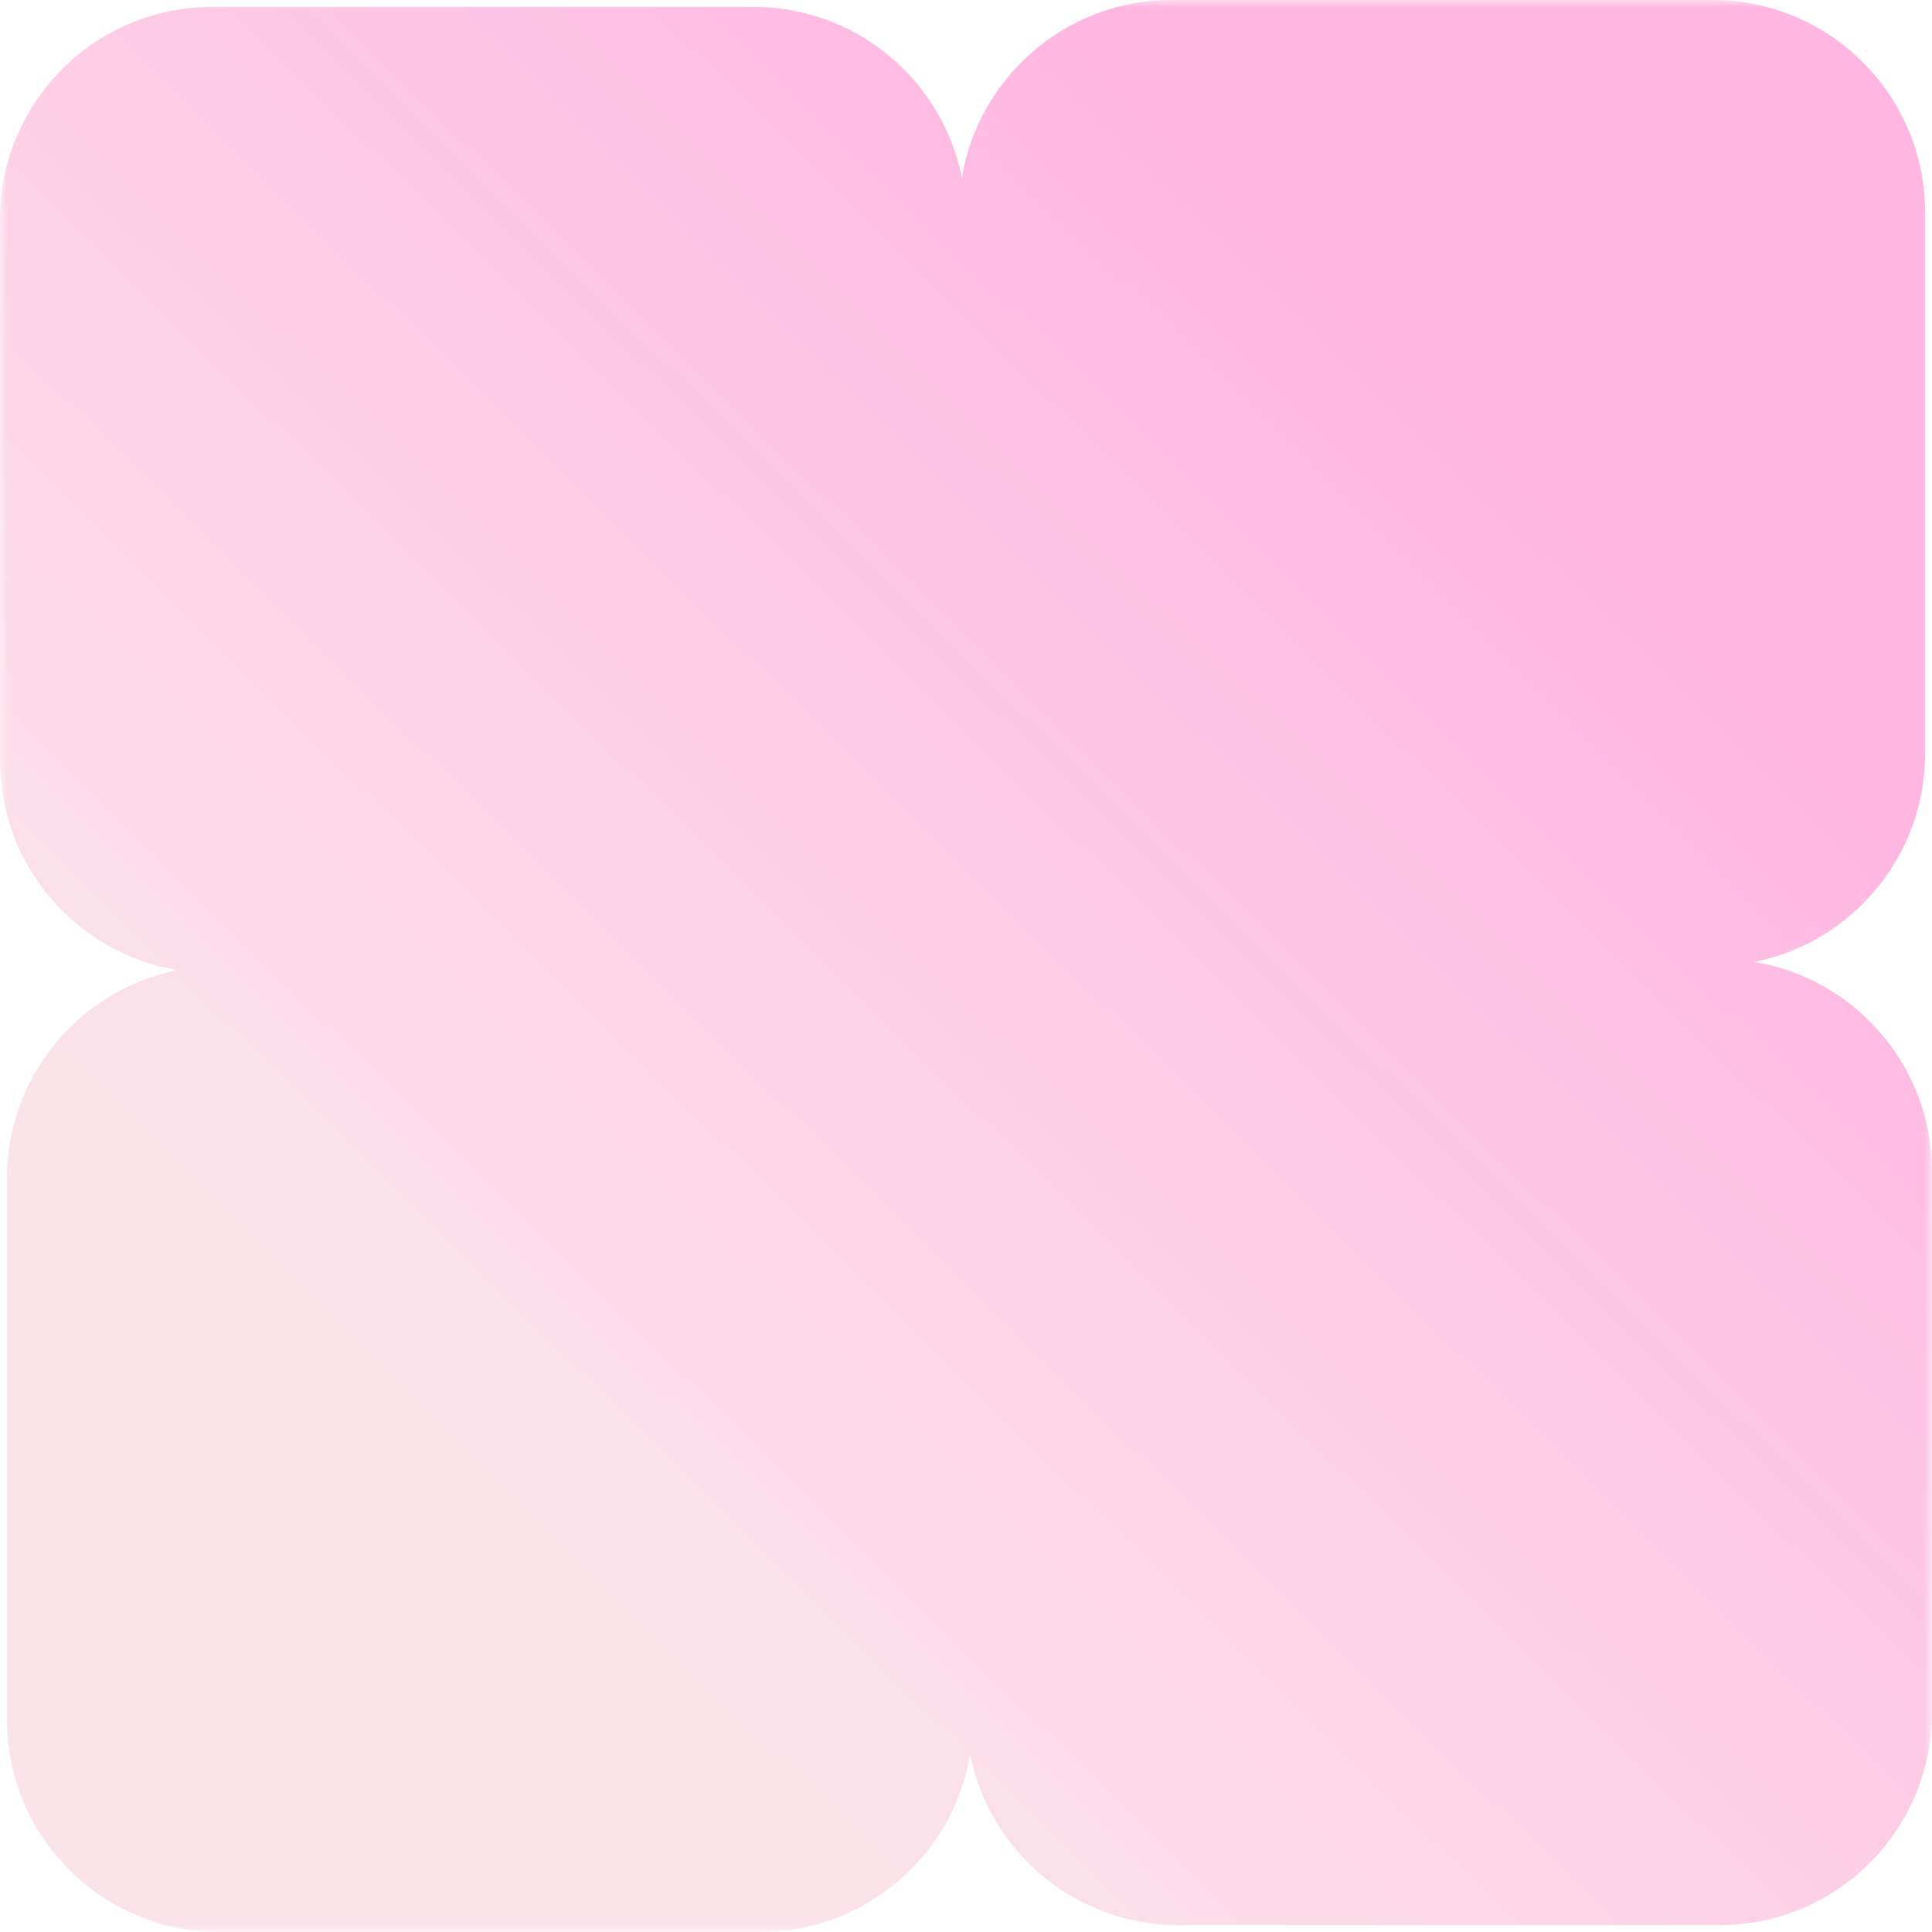 <svg xmlns="http://www.w3.org/2000/svg" width="123" height="123" viewBox="0 0 123 123" fill="none"><g clip-path="url(#clip0_6141_238)"><mask id="mask0_6141_238" style="mask-type:luminance" maskUnits="userSpaceOnUse" x="0" y="0" width="123" height="123"><path d="M123 0H0V123H123V0Z" fill="white"></path></mask><g mask="url(#mask0_6141_238)"><path fill-rule="evenodd" clip-rule="evenodd" d="M11.319 61.76C5.115 62.991 0.439 68.465 0.439 75.03L0.439 109.47C0.439 116.942 6.497 123 13.969 123H48.409C55.129 123 60.704 118.102 61.76 111.681C62.991 117.884 68.465 122.561 75.03 122.561H109.47C116.942 122.561 123 116.503 123 109.031V74.591C123 67.871 118.102 62.296 111.682 61.24C117.884 60.008 122.561 54.535 122.561 47.97V13.53C122.561 6.058 116.503 1.83205e-06 109.031 1.50542e-06L74.591 0C67.871 -2.93715e-07 62.296 4.898 61.24 11.319C60.008 5.115 54.535 0.439 47.97 0.439H13.53C6.058 0.439 0 6.497 0 13.969V48.409C0 55.129 4.898 60.704 11.319 61.76Z" fill="url(#paint0_linear_6141_238)"></path></g></g><defs><linearGradient id="paint0_linear_6141_238" x1="96.862" y1="19.68" x2="27.06" y2="90.713" gradientUnits="userSpaceOnUse"><stop offset="0.051" stop-color="#FFB6E1"></stop><stop offset="1" stop-color="#FBE3EA"></stop></linearGradient><clipPath id="clip0_6141_238"><rect width="123" height="123" fill="white"></rect></clipPath></defs></svg>